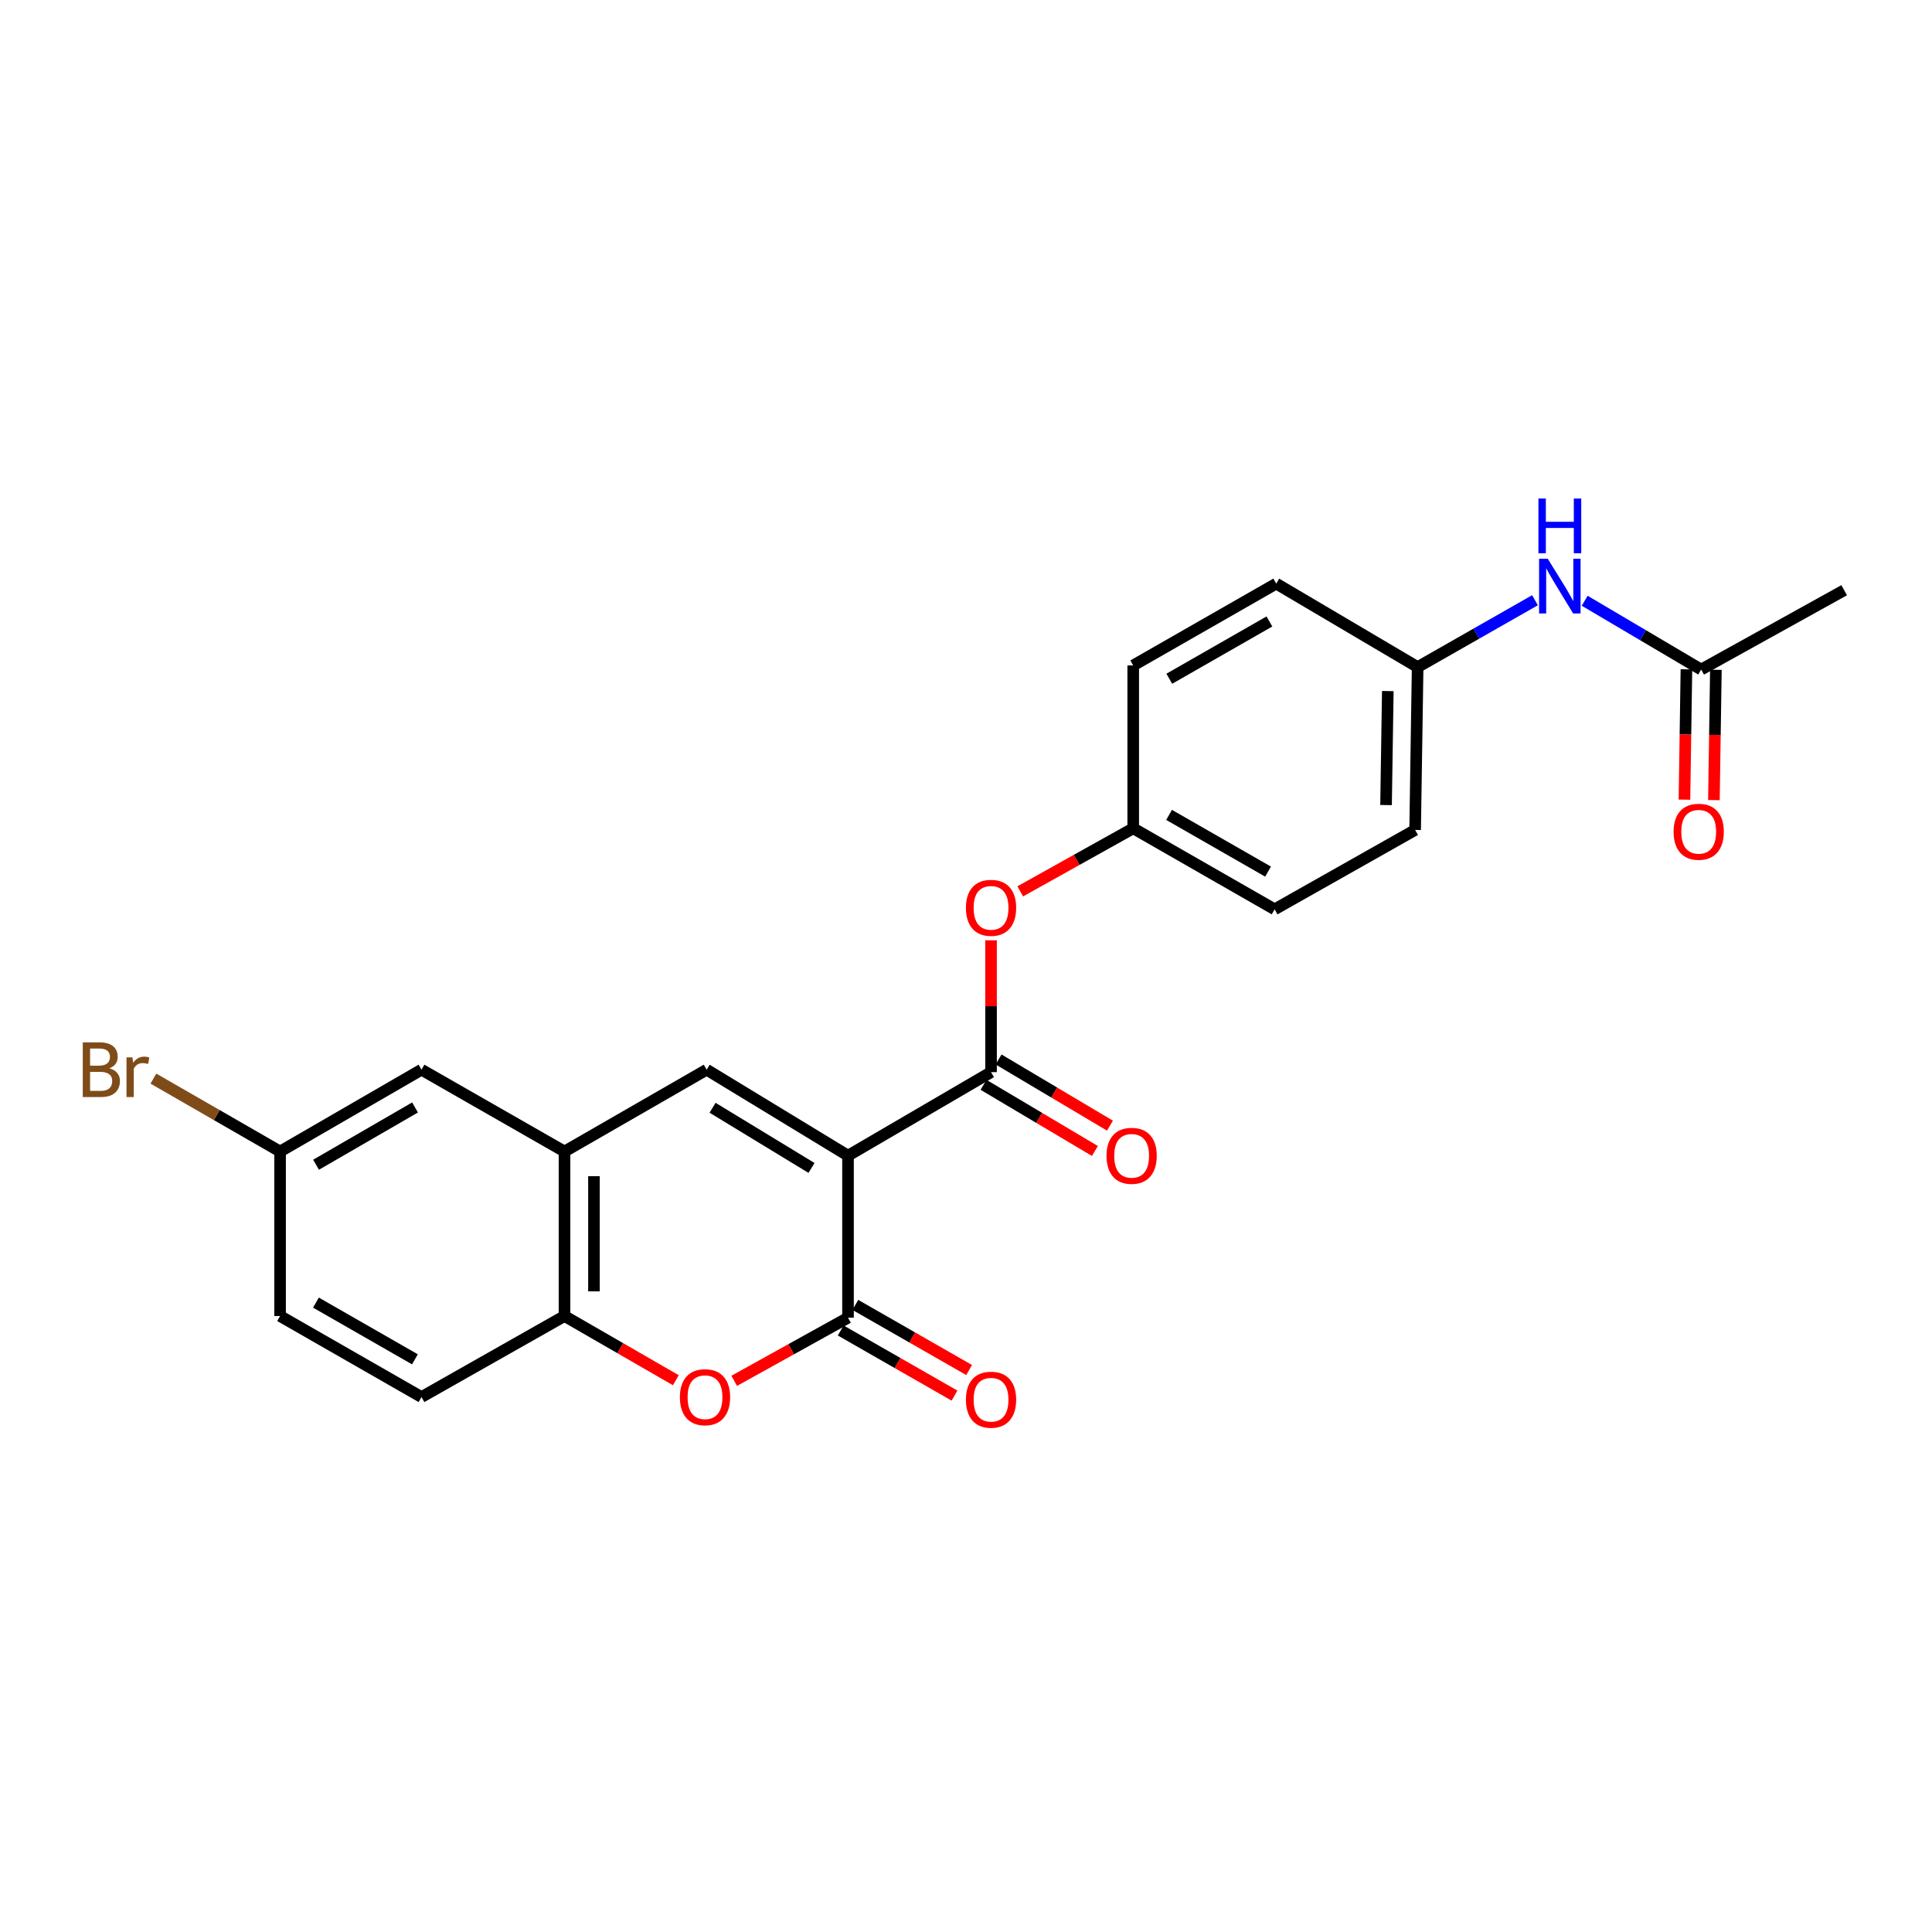 <?xml version='1.0' encoding='iso-8859-1'?>
<svg version='1.1' baseProfile='full'
              xmlns='http://www.w3.org/2000/svg'
                      xmlns:rdkit='http://www.rdkit.org/xml'
                      xmlns:xlink='http://www.w3.org/1999/xlink'
                  xml:space='preserve'
width='1000px' height='1000px' viewBox='0 0 1000 1000'>
<!-- END OF HEADER -->
<rect style='opacity:1.0;fill:#FFFFFF;stroke:none' width='1000' height='1000' x='0' y='0'> </rect>
<path class='bond-0' d='M 438.932,598.167 L 438.932,682.034' style='fill:none;fill-rule:evenodd;stroke:#000000;stroke-width:6px;stroke-linecap:butt;stroke-linejoin:miter;stroke-opacity:1' />
<path class='bond-1' d='M 438.932,598.167 L 365.774,553.671' style='fill:none;fill-rule:evenodd;stroke:#000000;stroke-width:6px;stroke-linecap:butt;stroke-linejoin:miter;stroke-opacity:1' />
<path class='bond-1' d='M 420.033,604.522 L 368.823,573.374' style='fill:none;fill-rule:evenodd;stroke:#000000;stroke-width:6px;stroke-linecap:butt;stroke-linejoin:miter;stroke-opacity:1' />
<path class='bond-2' d='M 438.932,598.167 L 512.962,554.941' style='fill:none;fill-rule:evenodd;stroke:#000000;stroke-width:6px;stroke-linecap:butt;stroke-linejoin:miter;stroke-opacity:1' />
<path class='bond-3' d='M 438.932,682.034 L 409.479,698.377' style='fill:none;fill-rule:evenodd;stroke:#000000;stroke-width:6px;stroke-linecap:butt;stroke-linejoin:miter;stroke-opacity:1' />
<path class='bond-3' d='M 409.479,698.377 L 380.026,714.72' style='fill:none;fill-rule:evenodd;stroke:#FF0000;stroke-width:6px;stroke-linecap:butt;stroke-linejoin:miter;stroke-opacity:1' />
<path class='bond-8' d='M 435.144,688.652 L 464.593,705.506' style='fill:none;fill-rule:evenodd;stroke:#000000;stroke-width:6px;stroke-linecap:butt;stroke-linejoin:miter;stroke-opacity:1' />
<path class='bond-8' d='M 464.593,705.506 L 494.042,722.361' style='fill:none;fill-rule:evenodd;stroke:#FF0000;stroke-width:6px;stroke-linecap:butt;stroke-linejoin:miter;stroke-opacity:1' />
<path class='bond-8' d='M 442.719,675.416 L 472.168,692.271' style='fill:none;fill-rule:evenodd;stroke:#000000;stroke-width:6px;stroke-linecap:butt;stroke-linejoin:miter;stroke-opacity:1' />
<path class='bond-8' d='M 472.168,692.271 L 501.618,709.125' style='fill:none;fill-rule:evenodd;stroke:#FF0000;stroke-width:6px;stroke-linecap:butt;stroke-linejoin:miter;stroke-opacity:1' />
<path class='bond-4' d='M 365.774,553.671 L 292.184,596.023' style='fill:none;fill-rule:evenodd;stroke:#000000;stroke-width:6px;stroke-linecap:butt;stroke-linejoin:miter;stroke-opacity:1' />
<path class='bond-6' d='M 512.962,554.941 L 512.962,520.817' style='fill:none;fill-rule:evenodd;stroke:#000000;stroke-width:6px;stroke-linecap:butt;stroke-linejoin:miter;stroke-opacity:1' />
<path class='bond-6' d='M 512.962,520.817 L 512.962,486.692' style='fill:none;fill-rule:evenodd;stroke:#FF0000;stroke-width:6px;stroke-linecap:butt;stroke-linejoin:miter;stroke-opacity:1' />
<path class='bond-10' d='M 509.068,561.497 L 537.894,578.62' style='fill:none;fill-rule:evenodd;stroke:#000000;stroke-width:6px;stroke-linecap:butt;stroke-linejoin:miter;stroke-opacity:1' />
<path class='bond-10' d='M 537.894,578.62 L 566.721,595.743' style='fill:none;fill-rule:evenodd;stroke:#FF0000;stroke-width:6px;stroke-linecap:butt;stroke-linejoin:miter;stroke-opacity:1' />
<path class='bond-10' d='M 516.857,548.386 L 545.683,565.509' style='fill:none;fill-rule:evenodd;stroke:#000000;stroke-width:6px;stroke-linecap:butt;stroke-linejoin:miter;stroke-opacity:1' />
<path class='bond-10' d='M 545.683,565.509 L 574.509,582.632' style='fill:none;fill-rule:evenodd;stroke:#FF0000;stroke-width:6px;stroke-linecap:butt;stroke-linejoin:miter;stroke-opacity:1' />
<path class='bond-24' d='M 349.811,714.401 L 320.997,697.785' style='fill:none;fill-rule:evenodd;stroke:#FF0000;stroke-width:6px;stroke-linecap:butt;stroke-linejoin:miter;stroke-opacity:1' />
<path class='bond-24' d='M 320.997,697.785 L 292.184,681.17' style='fill:none;fill-rule:evenodd;stroke:#000000;stroke-width:6px;stroke-linecap:butt;stroke-linejoin:miter;stroke-opacity:1' />
<path class='bond-5' d='M 292.184,596.023 L 292.184,681.17' style='fill:none;fill-rule:evenodd;stroke:#000000;stroke-width:6px;stroke-linecap:butt;stroke-linejoin:miter;stroke-opacity:1' />
<path class='bond-5' d='M 307.434,608.795 L 307.434,668.398' style='fill:none;fill-rule:evenodd;stroke:#000000;stroke-width:6px;stroke-linecap:butt;stroke-linejoin:miter;stroke-opacity:1' />
<path class='bond-11' d='M 292.184,596.023 L 218.161,553.671' style='fill:none;fill-rule:evenodd;stroke:#000000;stroke-width:6px;stroke-linecap:butt;stroke-linejoin:miter;stroke-opacity:1' />
<path class='bond-13' d='M 292.184,681.17 L 218.161,723.107' style='fill:none;fill-rule:evenodd;stroke:#000000;stroke-width:6px;stroke-linecap:butt;stroke-linejoin:miter;stroke-opacity:1' />
<path class='bond-14' d='M 528.069,461.372 L 557.311,445.051' style='fill:none;fill-rule:evenodd;stroke:#FF0000;stroke-width:6px;stroke-linecap:butt;stroke-linejoin:miter;stroke-opacity:1' />
<path class='bond-14' d='M 557.311,445.051 L 586.553,428.73' style='fill:none;fill-rule:evenodd;stroke:#000000;stroke-width:6px;stroke-linecap:butt;stroke-linejoin:miter;stroke-opacity:1' />
<path class='bond-7' d='M 880.515,346.557 L 850.372,328.753' style='fill:none;fill-rule:evenodd;stroke:#000000;stroke-width:6px;stroke-linecap:butt;stroke-linejoin:miter;stroke-opacity:1' />
<path class='bond-7' d='M 850.372,328.753 L 820.229,310.948' style='fill:none;fill-rule:evenodd;stroke:#0000FF;stroke-width:6px;stroke-linecap:butt;stroke-linejoin:miter;stroke-opacity:1' />
<path class='bond-12' d='M 872.891,346.442 L 872.38,380.171' style='fill:none;fill-rule:evenodd;stroke:#000000;stroke-width:6px;stroke-linecap:butt;stroke-linejoin:miter;stroke-opacity:1' />
<path class='bond-12' d='M 872.38,380.171 L 871.869,413.9' style='fill:none;fill-rule:evenodd;stroke:#FF0000;stroke-width:6px;stroke-linecap:butt;stroke-linejoin:miter;stroke-opacity:1' />
<path class='bond-12' d='M 888.139,346.673 L 887.628,380.402' style='fill:none;fill-rule:evenodd;stroke:#000000;stroke-width:6px;stroke-linecap:butt;stroke-linejoin:miter;stroke-opacity:1' />
<path class='bond-12' d='M 887.628,380.402 L 887.117,414.131' style='fill:none;fill-rule:evenodd;stroke:#FF0000;stroke-width:6px;stroke-linecap:butt;stroke-linejoin:miter;stroke-opacity:1' />
<path class='bond-23' d='M 880.515,346.557 L 954.545,305.492' style='fill:none;fill-rule:evenodd;stroke:#000000;stroke-width:6px;stroke-linecap:butt;stroke-linejoin:miter;stroke-opacity:1' />
<path class='bond-9' d='M 794.508,310.675 L 764.137,327.981' style='fill:none;fill-rule:evenodd;stroke:#0000FF;stroke-width:6px;stroke-linecap:butt;stroke-linejoin:miter;stroke-opacity:1' />
<path class='bond-9' d='M 764.137,327.981 L 733.767,345.287' style='fill:none;fill-rule:evenodd;stroke:#000000;stroke-width:6px;stroke-linecap:butt;stroke-linejoin:miter;stroke-opacity:1' />
<path class='bond-16' d='M 218.161,553.671 L 144.97,596.023' style='fill:none;fill-rule:evenodd;stroke:#000000;stroke-width:6px;stroke-linecap:butt;stroke-linejoin:miter;stroke-opacity:1' />
<path class='bond-16' d='M 214.821,573.223 L 163.586,602.87' style='fill:none;fill-rule:evenodd;stroke:#000000;stroke-width:6px;stroke-linecap:butt;stroke-linejoin:miter;stroke-opacity:1' />
<path class='bond-26' d='M 218.161,723.107 L 144.97,681.17' style='fill:none;fill-rule:evenodd;stroke:#000000;stroke-width:6px;stroke-linecap:butt;stroke-linejoin:miter;stroke-opacity:1' />
<path class='bond-26' d='M 214.764,703.585 L 163.53,674.228' style='fill:none;fill-rule:evenodd;stroke:#000000;stroke-width:6px;stroke-linecap:butt;stroke-linejoin:miter;stroke-opacity:1' />
<path class='bond-19' d='M 586.553,428.73 L 586.553,344.431' style='fill:none;fill-rule:evenodd;stroke:#000000;stroke-width:6px;stroke-linecap:butt;stroke-linejoin:miter;stroke-opacity:1' />
<path class='bond-20' d='M 586.553,428.73 L 659.744,470.668' style='fill:none;fill-rule:evenodd;stroke:#000000;stroke-width:6px;stroke-linecap:butt;stroke-linejoin:miter;stroke-opacity:1' />
<path class='bond-20' d='M 605.113,421.789 L 656.347,451.145' style='fill:none;fill-rule:evenodd;stroke:#000000;stroke-width:6px;stroke-linecap:butt;stroke-linejoin:miter;stroke-opacity:1' />
<path class='bond-15' d='M 733.767,345.287 L 732.47,429.577' style='fill:none;fill-rule:evenodd;stroke:#000000;stroke-width:6px;stroke-linecap:butt;stroke-linejoin:miter;stroke-opacity:1' />
<path class='bond-15' d='M 718.324,357.696 L 717.417,416.699' style='fill:none;fill-rule:evenodd;stroke:#000000;stroke-width:6px;stroke-linecap:butt;stroke-linejoin:miter;stroke-opacity:1' />
<path class='bond-25' d='M 733.767,345.287 L 660.575,302.078' style='fill:none;fill-rule:evenodd;stroke:#000000;stroke-width:6px;stroke-linecap:butt;stroke-linejoin:miter;stroke-opacity:1' />
<path class='bond-17' d='M 144.97,596.023 L 144.97,681.17' style='fill:none;fill-rule:evenodd;stroke:#000000;stroke-width:6px;stroke-linecap:butt;stroke-linejoin:miter;stroke-opacity:1' />
<path class='bond-18' d='M 144.97,596.023 L 112.186,577.156' style='fill:none;fill-rule:evenodd;stroke:#000000;stroke-width:6px;stroke-linecap:butt;stroke-linejoin:miter;stroke-opacity:1' />
<path class='bond-18' d='M 112.186,577.156 L 79.402,558.288' style='fill:none;fill-rule:evenodd;stroke:#7F4C19;stroke-width:6px;stroke-linecap:butt;stroke-linejoin:miter;stroke-opacity:1' />
<path class='bond-21' d='M 586.553,344.431 L 660.575,302.078' style='fill:none;fill-rule:evenodd;stroke:#000000;stroke-width:6px;stroke-linecap:butt;stroke-linejoin:miter;stroke-opacity:1' />
<path class='bond-21' d='M 605.229,351.315 L 657.045,321.668' style='fill:none;fill-rule:evenodd;stroke:#000000;stroke-width:6px;stroke-linecap:butt;stroke-linejoin:miter;stroke-opacity:1' />
<path class='bond-22' d='M 659.744,470.668 L 732.47,429.577' style='fill:none;fill-rule:evenodd;stroke:#000000;stroke-width:6px;stroke-linecap:butt;stroke-linejoin:miter;stroke-opacity:1' />
<path  class='atom-4' d='M 351.91 723.187
Q 351.91 716.387, 355.27 712.587
Q 358.63 708.787, 364.91 708.787
Q 371.19 708.787, 374.55 712.587
Q 377.91 716.387, 377.91 723.187
Q 377.91 730.067, 374.51 733.987
Q 371.11 737.867, 364.91 737.867
Q 358.67 737.867, 355.27 733.987
Q 351.91 730.107, 351.91 723.187
M 364.91 734.667
Q 369.23 734.667, 371.55 731.787
Q 373.91 728.867, 373.91 723.187
Q 373.91 717.627, 371.55 714.827
Q 369.23 711.987, 364.91 711.987
Q 360.59 711.987, 358.23 714.787
Q 355.91 717.587, 355.91 723.187
Q 355.91 728.907, 358.23 731.787
Q 360.59 734.667, 364.91 734.667
' fill='#FF0000'/>
<path  class='atom-7' d='M 499.962 469.884
Q 499.962 463.084, 503.322 459.284
Q 506.682 455.484, 512.962 455.484
Q 519.242 455.484, 522.602 459.284
Q 525.962 463.084, 525.962 469.884
Q 525.962 476.764, 522.562 480.684
Q 519.162 484.564, 512.962 484.564
Q 506.722 484.564, 503.322 480.684
Q 499.962 476.804, 499.962 469.884
M 512.962 481.364
Q 517.282 481.364, 519.602 478.484
Q 521.962 475.564, 521.962 469.884
Q 521.962 464.324, 519.602 461.524
Q 517.282 458.684, 512.962 458.684
Q 508.642 458.684, 506.282 461.484
Q 503.962 464.284, 503.962 469.884
Q 503.962 475.604, 506.282 478.484
Q 508.642 481.364, 512.962 481.364
' fill='#FF0000'/>
<path  class='atom-9' d='M 499.962 724.484
Q 499.962 717.684, 503.322 713.884
Q 506.682 710.084, 512.962 710.084
Q 519.242 710.084, 522.602 713.884
Q 525.962 717.684, 525.962 724.484
Q 525.962 731.364, 522.562 735.284
Q 519.162 739.164, 512.962 739.164
Q 506.722 739.164, 503.322 735.284
Q 499.962 731.404, 499.962 724.484
M 512.962 735.964
Q 517.282 735.964, 519.602 733.084
Q 521.962 730.164, 521.962 724.484
Q 521.962 718.924, 519.602 716.124
Q 517.282 713.284, 512.962 713.284
Q 508.642 713.284, 506.282 716.084
Q 503.962 718.884, 503.962 724.484
Q 503.962 730.204, 506.282 733.084
Q 508.642 735.964, 512.962 735.964
' fill='#FF0000'/>
<path  class='atom-10' d='M 801.105 289.189
L 810.385 304.189
Q 811.305 305.669, 812.785 308.349
Q 814.265 311.029, 814.345 311.189
L 814.345 289.189
L 818.105 289.189
L 818.105 317.509
L 814.225 317.509
L 804.265 301.109
Q 803.105 299.189, 801.865 296.989
Q 800.665 294.789, 800.305 294.109
L 800.305 317.509
L 796.625 317.509
L 796.625 289.189
L 801.105 289.189
' fill='#0000FF'/>
<path  class='atom-10' d='M 796.285 258.037
L 800.125 258.037
L 800.125 270.077
L 814.605 270.077
L 814.605 258.037
L 818.445 258.037
L 818.445 286.357
L 814.605 286.357
L 814.605 273.277
L 800.125 273.277
L 800.125 286.357
L 796.285 286.357
L 796.285 258.037
' fill='#0000FF'/>
<path  class='atom-11' d='M 572.731 598.247
Q 572.731 591.447, 576.091 587.647
Q 579.451 583.847, 585.731 583.847
Q 592.011 583.847, 595.371 587.647
Q 598.731 591.447, 598.731 598.247
Q 598.731 605.127, 595.331 609.047
Q 591.931 612.927, 585.731 612.927
Q 579.491 612.927, 576.091 609.047
Q 572.731 605.167, 572.731 598.247
M 585.731 609.727
Q 590.051 609.727, 592.371 606.847
Q 594.731 603.927, 594.731 598.247
Q 594.731 592.687, 592.371 589.887
Q 590.051 587.047, 585.731 587.047
Q 581.411 587.047, 579.051 589.847
Q 576.731 592.647, 576.731 598.247
Q 576.731 603.967, 579.051 606.847
Q 581.411 609.727, 585.731 609.727
' fill='#FF0000'/>
<path  class='atom-13' d='M 866.244 430.513
Q 866.244 423.713, 869.604 419.913
Q 872.964 416.113, 879.244 416.113
Q 885.524 416.113, 888.884 419.913
Q 892.244 423.713, 892.244 430.513
Q 892.244 437.393, 888.844 441.313
Q 885.444 445.193, 879.244 445.193
Q 873.004 445.193, 869.604 441.313
Q 866.244 437.433, 866.244 430.513
M 879.244 441.993
Q 883.564 441.993, 885.884 439.113
Q 888.244 436.193, 888.244 430.513
Q 888.244 424.953, 885.884 422.153
Q 883.564 419.313, 879.244 419.313
Q 874.924 419.313, 872.564 422.113
Q 870.244 424.913, 870.244 430.513
Q 870.244 436.233, 872.564 439.113
Q 874.924 441.993, 879.244 441.993
' fill='#FF0000'/>
<path  class='atom-19' d='M 56.599 552.951
Q 59.319 553.711, 60.679 555.391
Q 62.08 557.031, 62.08 559.471
Q 62.08 563.391, 59.559 565.631
Q 57.08 567.831, 52.359 567.831
L 42.84 567.831
L 42.84 539.511
L 51.2 539.511
Q 56.039 539.511, 58.48 541.471
Q 60.919 543.431, 60.919 547.031
Q 60.919 551.311, 56.599 552.951
M 46.639 542.711
L 46.639 551.591
L 51.2 551.591
Q 53.999 551.591, 55.44 550.471
Q 56.919 549.311, 56.919 547.031
Q 56.919 542.711, 51.2 542.711
L 46.639 542.711
M 52.359 564.631
Q 55.12 564.631, 56.599 563.311
Q 58.08 561.991, 58.08 559.471
Q 58.08 557.151, 56.44 555.991
Q 54.84 554.791, 51.76 554.791
L 46.639 554.791
L 46.639 564.631
L 52.359 564.631
' fill='#7F4C19'/>
<path  class='atom-19' d='M 68.519 547.271
L 68.96 550.111
Q 71.12 546.911, 74.639 546.911
Q 75.76 546.911, 77.279 547.311
L 76.68 550.671
Q 74.96 550.271, 73.999 550.271
Q 72.32 550.271, 71.2 550.951
Q 70.12 551.591, 69.24 553.151
L 69.24 567.831
L 65.48 567.831
L 65.48 547.271
L 68.519 547.271
' fill='#7F4C19'/>
</svg>
